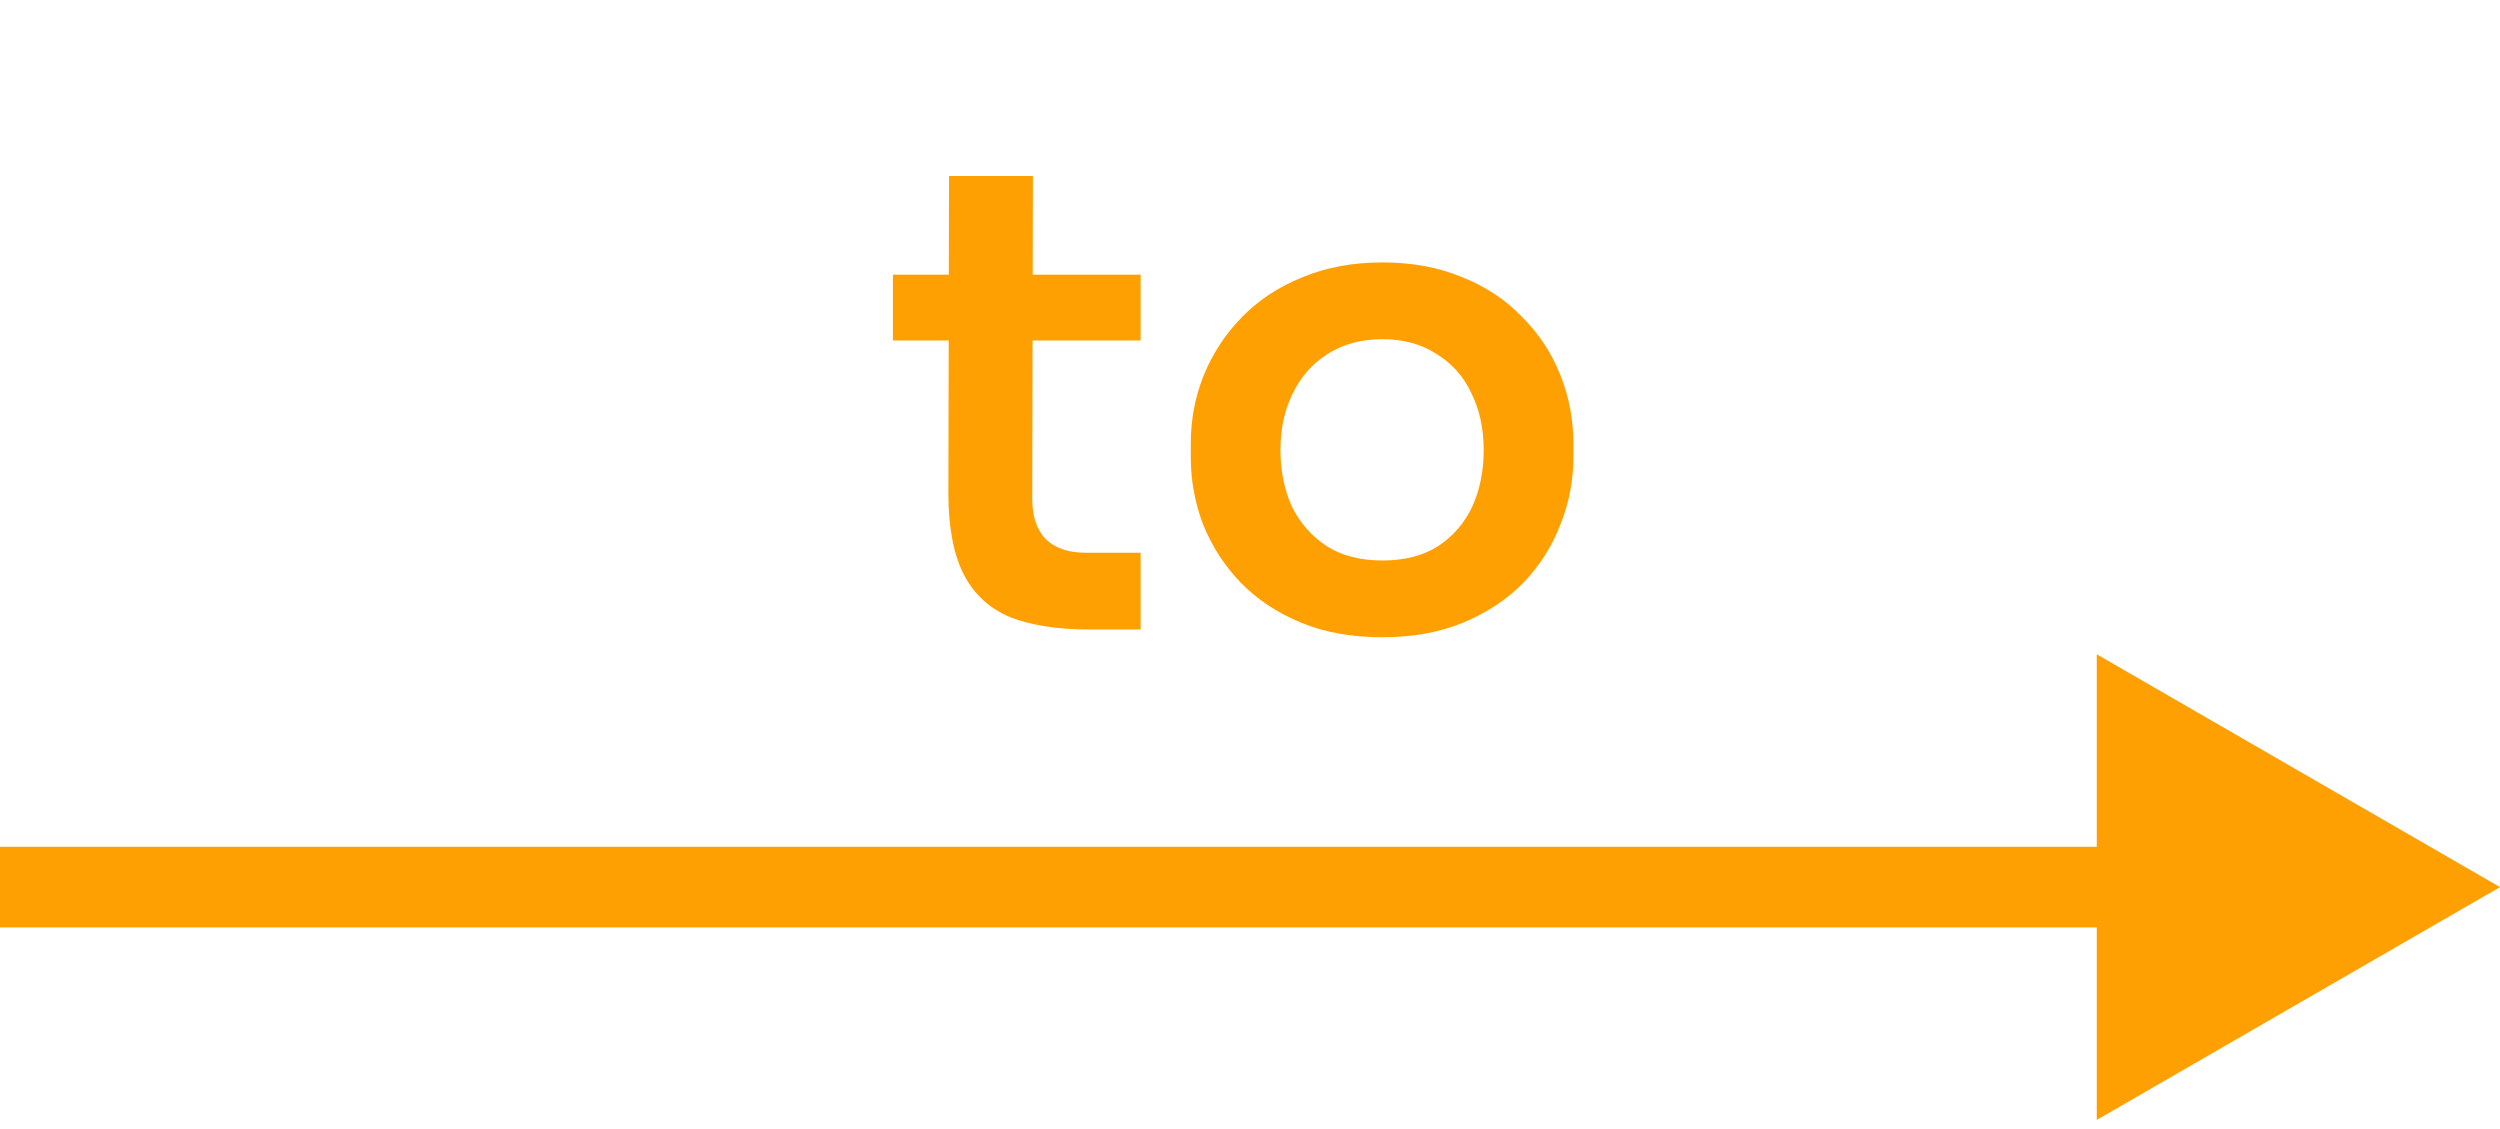 <?xml version="1.0" encoding="UTF-8"?> <svg xmlns="http://www.w3.org/2000/svg" width="124" height="56" viewBox="0 0 124 56" fill="none"> <path d="M124 44L104 32.453V55.547L124 44ZM0 46H106V42H0V46Z" fill="#FFA002"></path> <path d="M54.08 31.224C52.48 31.224 51.157 31.021 50.112 30.616C49.088 30.189 48.32 29.485 47.808 28.504C47.296 27.501 47.04 26.157 47.04 24.472L47.072 8.728H51.232L51.2 24.76C51.2 25.613 51.424 26.275 51.872 26.744C52.341 27.192 53.003 27.416 53.856 27.416H56.576V31.224H54.08ZM44.288 16.888V13.624H56.576V16.888H44.288ZM68.567 31.608C67.031 31.608 65.677 31.363 64.504 30.872C63.33 30.381 62.338 29.72 61.528 28.888C60.717 28.035 60.098 27.075 59.672 26.008C59.266 24.941 59.063 23.832 59.063 22.68V22.008C59.063 20.813 59.277 19.683 59.703 18.616C60.151 17.528 60.781 16.568 61.592 15.736C62.423 14.883 63.426 14.221 64.6 13.752C65.773 13.261 67.096 13.016 68.567 13.016C70.04 13.016 71.362 13.261 72.535 13.752C73.709 14.221 74.701 14.883 75.511 15.736C76.344 16.568 76.973 17.528 77.4 18.616C77.826 19.683 78.04 20.813 78.04 22.008V22.68C78.04 23.832 77.826 24.941 77.4 26.008C76.994 27.075 76.386 28.035 75.576 28.888C74.765 29.72 73.773 30.381 72.6 30.872C71.426 31.363 70.082 31.608 68.567 31.608ZM68.567 27.8C69.656 27.8 70.573 27.565 71.32 27.096C72.066 26.605 72.632 25.955 73.016 25.144C73.4 24.312 73.591 23.373 73.591 22.328C73.591 21.261 73.389 20.323 72.984 19.512C72.6 18.68 72.023 18.029 71.255 17.56C70.509 17.069 69.613 16.824 68.567 16.824C67.522 16.824 66.615 17.069 65.847 17.56C65.101 18.029 64.525 18.68 64.12 19.512C63.714 20.323 63.511 21.261 63.511 22.328C63.511 23.373 63.703 24.312 64.088 25.144C64.493 25.955 65.069 26.605 65.816 27.096C66.562 27.565 67.48 27.8 68.567 27.8Z" fill="#FFA002"></path> </svg> 